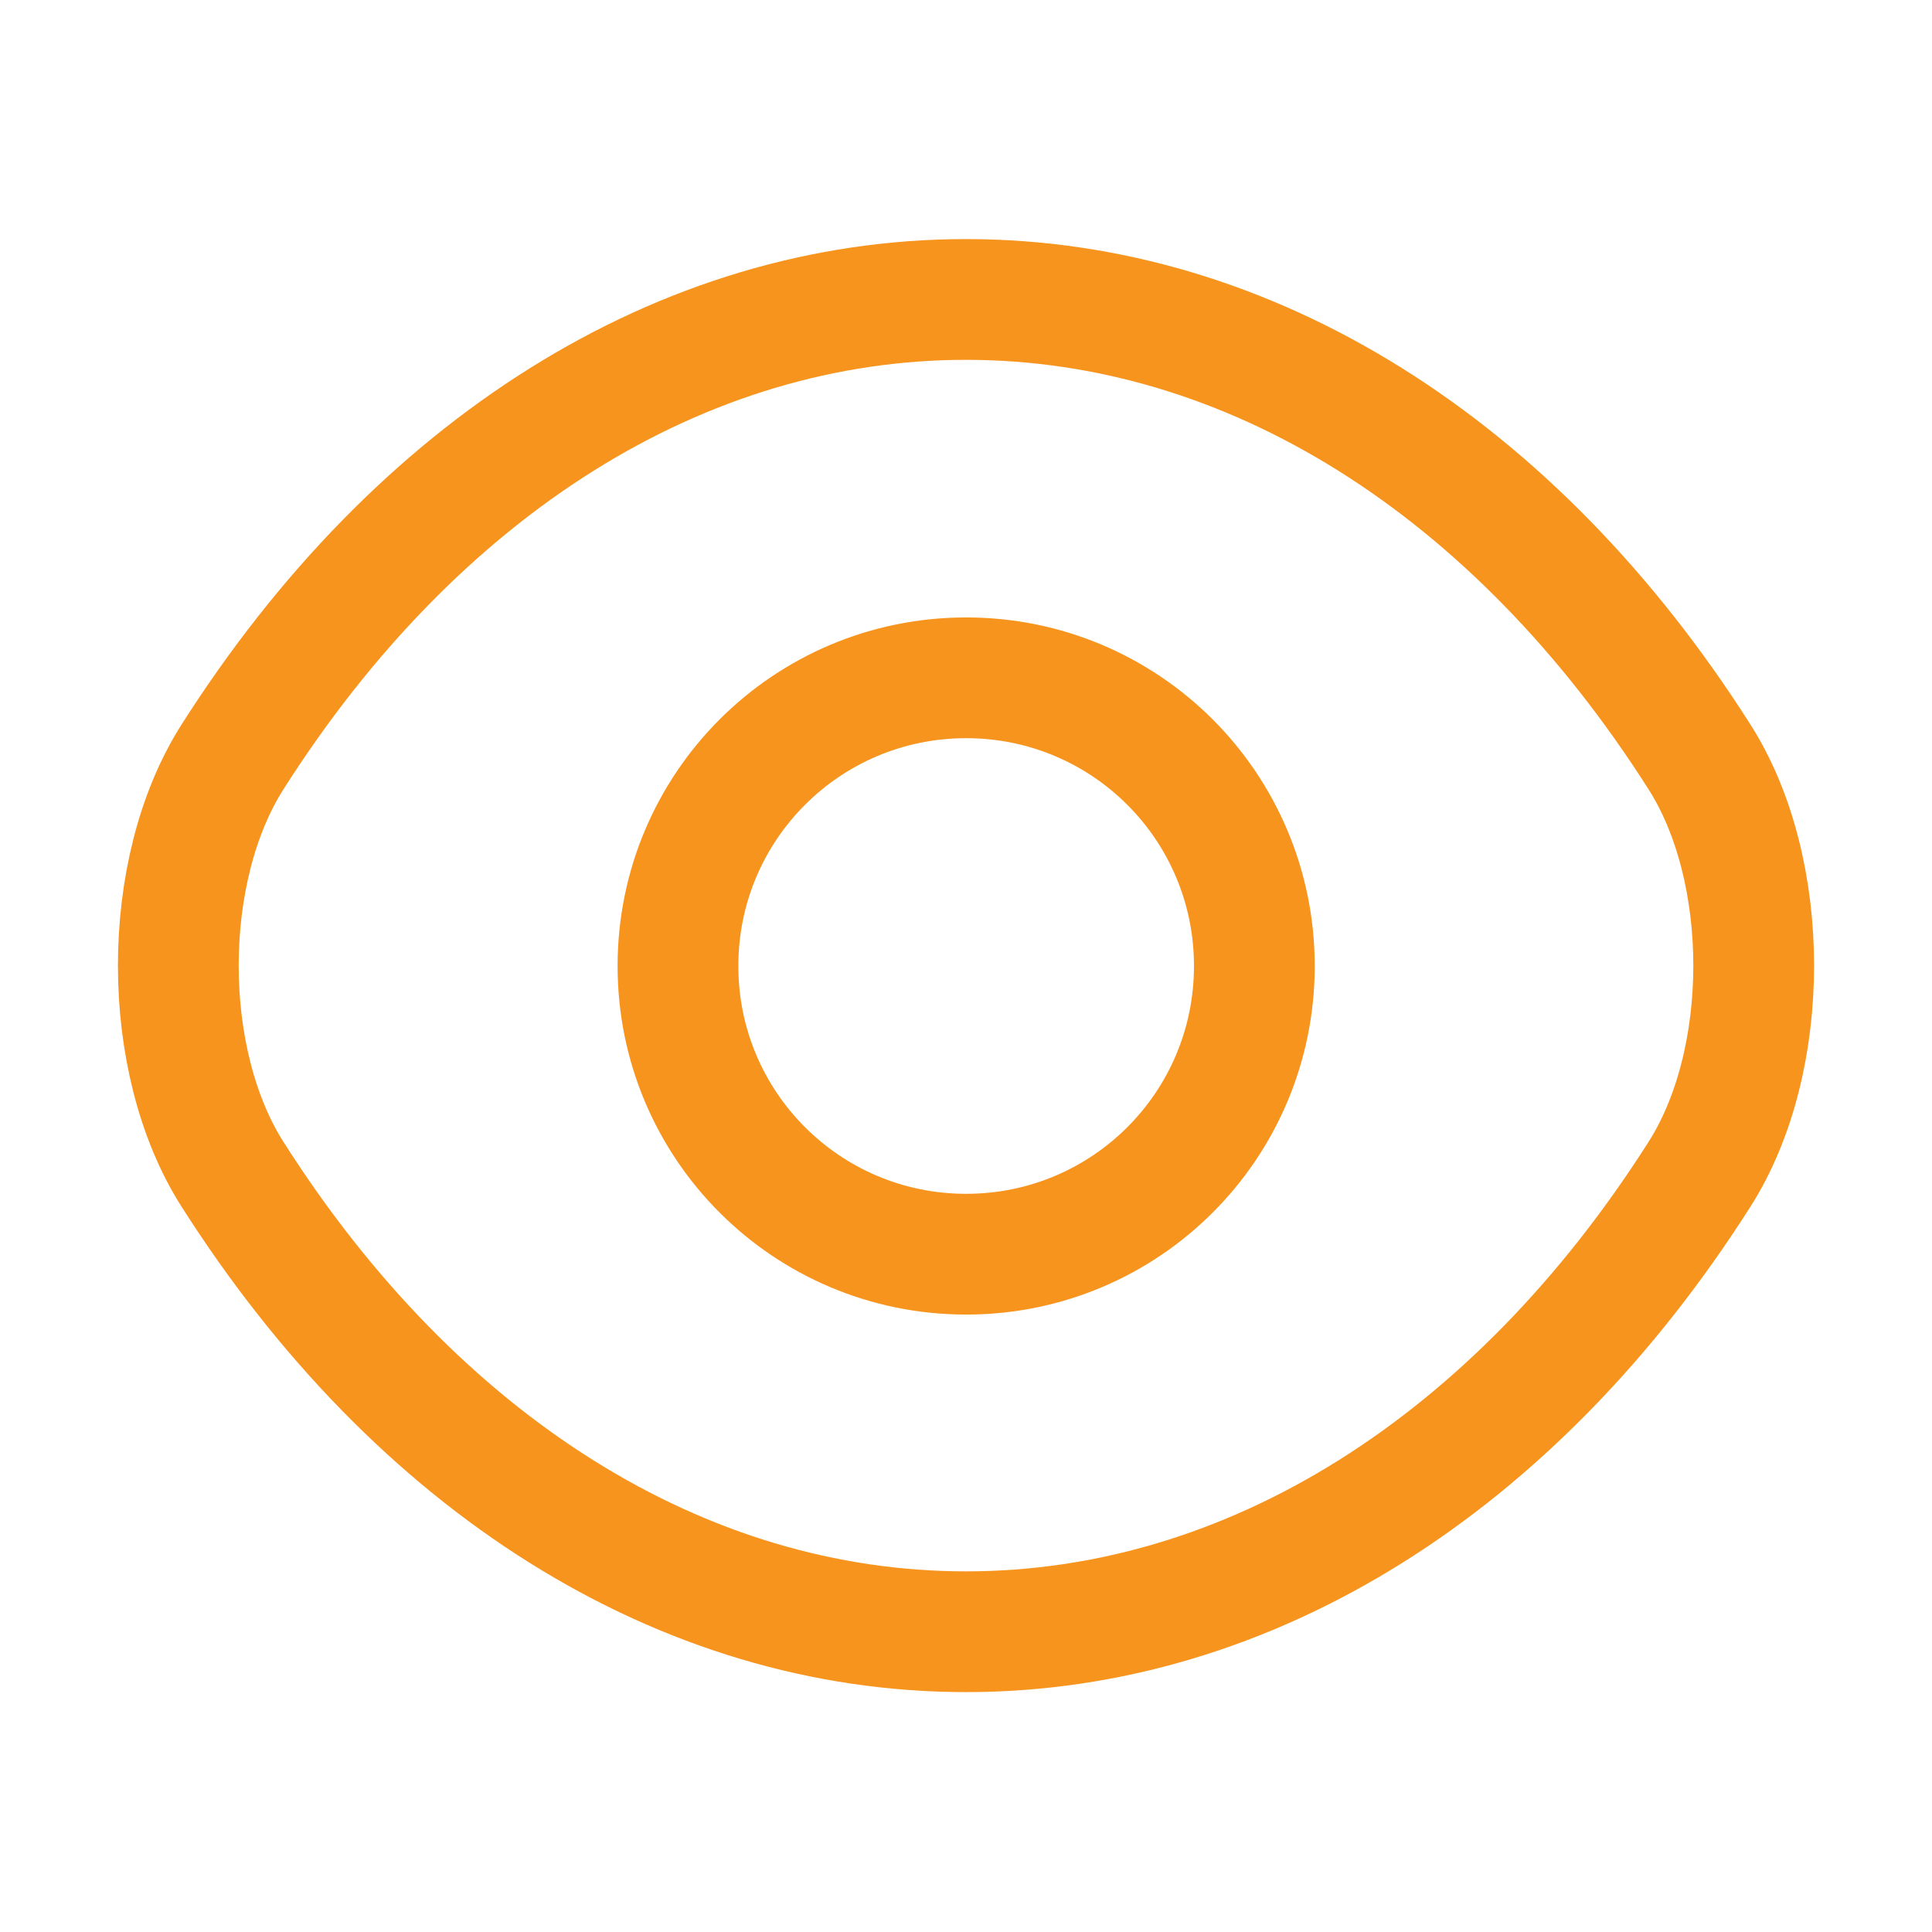 <svg width="24" height="24" viewBox="0 0 24 24" fill="none" xmlns="http://www.w3.org/2000/svg">
<g clip-path="url(#clip0_1_72)">
<path d="M15.582 12C15.582 13.98 13.982 15.58 12.002 15.58C10.022 15.58 8.422 13.98 8.422 12C8.422 10.02 10.022 8.42 12.002 8.42C13.982 8.42 15.582 10.02 15.582 12Z" stroke="#F7941D" stroke-width="1.5" stroke-linecap="round" stroke-linejoin="round"/>
<path d="M12 20.27C15.53 20.27 18.82 18.19 21.11 14.59C22.01 13.18 22.01 10.81 21.11 9.4C18.82 5.8 15.53 3.72 12 3.72C8.47 3.72 5.18 5.8 2.89 9.4C1.99 10.81 1.99 13.18 2.89 14.59C5.18 18.19 8.47 20.27 12 20.27Z" stroke="#F7941D" stroke-width="1.5" stroke-linecap="round" stroke-linejoin="round"/>
</g>
<defs>
<clipPath id="clip0_1_72">
<rect width="24" height="24" fill="white"/>
</clipPath>
</defs>
</svg>
